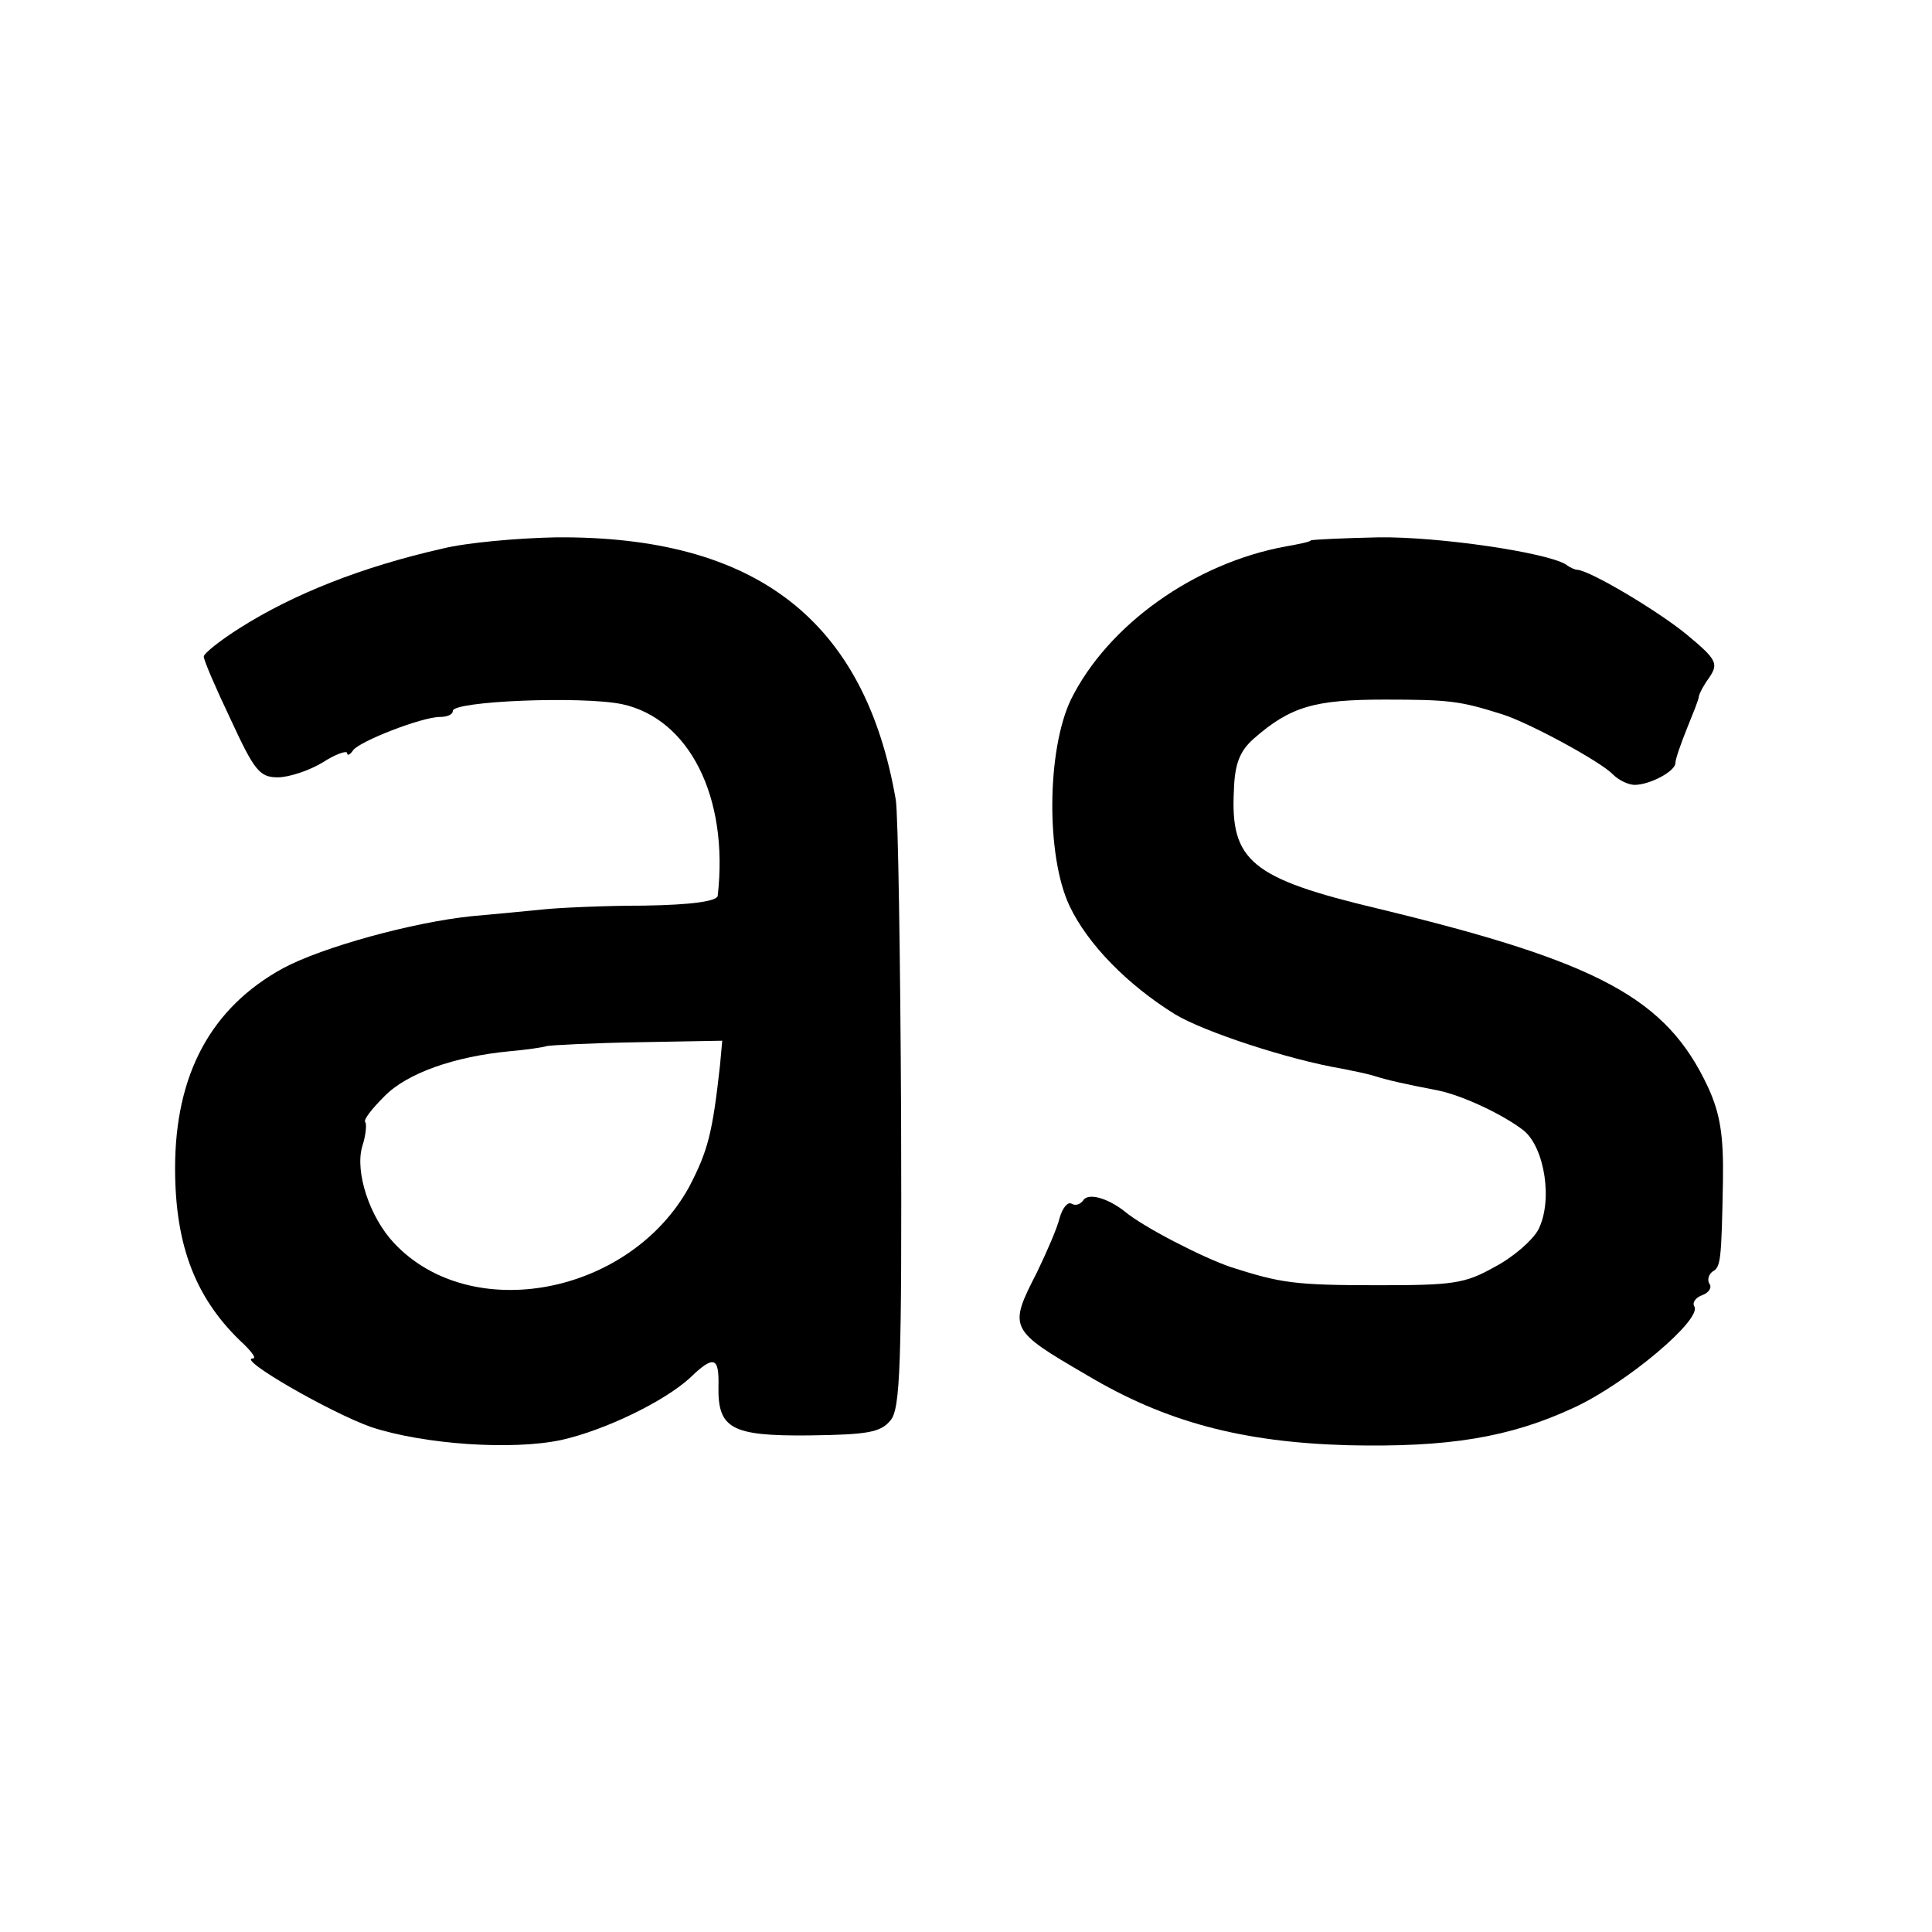 <?xml version="1.0" standalone="no"?>
<!DOCTYPE svg PUBLIC "-//W3C//DTD SVG 20010904//EN"
 "http://www.w3.org/TR/2001/REC-SVG-20010904/DTD/svg10.dtd">
<svg version="1.0" xmlns="http://www.w3.org/2000/svg"
 width="256pt" height="256pt" viewBox="0 0 256 256"
 preserveAspectRatio="xMidYMid meet">
<g transform="translate(0,256) scale(0.1,-0.1)"
fill="#000000" stroke="none">
<path d="M586 1833 c-106 -24 -197 -60 -268 -105 -27 -17 -48 -34 -48 -38 0
-5 16 -42 36 -84 31 -67 38 -76 62 -76 15 0 42 9 60 20 17 11 32 16 32 12 0
-4 4 -2 8 4 9 12 91 44 115 44 9 0 17 3 17 8 0 13 170 20 224 9 89 -19 142
-123 127 -254 -1 -7 -33 -12 -98 -13 -54 0 -114 -3 -133 -5 -19 -2 -62 -6 -95
-9 -78 -8 -198 -41 -250 -69 -95 -52 -143 -140 -143 -265 0 -104 28 -175 92
-234 10 -10 16 -18 11 -18 -22 0 103 -72 157 -91 70 -23 187 -31 252 -17 58
13 136 51 170 82 32 31 39 28 38 -11 -1 -56 17 -66 120 -65 78 1 95 4 108 20
13 15 15 74 14 403 -1 211 -4 400 -7 419 -41 238 -185 350 -450 348 -51 -1
-119 -7 -151 -15z m368 -685 c-10 -90 -16 -113 -41 -161 -79 -143 -289 -183
-391 -74 -32 34 -52 94 -42 128 5 15 6 30 4 32 -3 3 9 18 25 34 30 31 93 53
166 60 22 2 44 5 50 7 5 1 60 4 121 5 l111 2 -3 -33z"/>
<path d="M1737 1844 c-1 -2 -16 -5 -33 -8 -121 -22 -236 -104 -285 -203 -32
-67 -33 -207 -2 -273 24 -51 77 -105 140 -144 38 -23 150 -60 221 -72 15 -3
35 -7 44 -10 16 -5 37 -10 84 -19 33 -7 86 -32 113 -53 28 -23 39 -94 19 -132
-8 -14 -33 -36 -58 -49 -39 -22 -55 -24 -154 -24 -112 0 -129 3 -195 24 -38
13 -116 53 -141 74 -23 18 -49 25 -55 14 -4 -5 -10 -7 -15 -4 -5 3 -12 -5 -16
-19 -3 -13 -17 -45 -30 -72 -38 -74 -37 -76 66 -136 104 -62 205 -89 346 -93
133 -3 214 10 300 50 69 32 170 117 159 134 -3 5 2 12 11 15 8 3 13 10 9 15
-3 5 -1 12 4 16 11 6 12 13 14 120 1 62 -4 90 -20 125 -55 117 -143 165 -437
236 -168 40 -196 63 -191 157 1 35 8 52 26 68 49 43 81 52 174 52 86 0 100 -2
154 -19 34 -10 132 -63 148 -80 8 -8 21 -14 29 -14 20 0 54 18 54 29 0 5 7 25
15 45 8 20 16 39 16 43 1 5 7 16 15 27 11 17 8 23 -32 56 -38 31 -127 84 -144
85 -3 0 -10 3 -15 7 -26 16 -168 37 -248 36 -48 -1 -88 -3 -90 -4z"/>
</g>
</svg>
